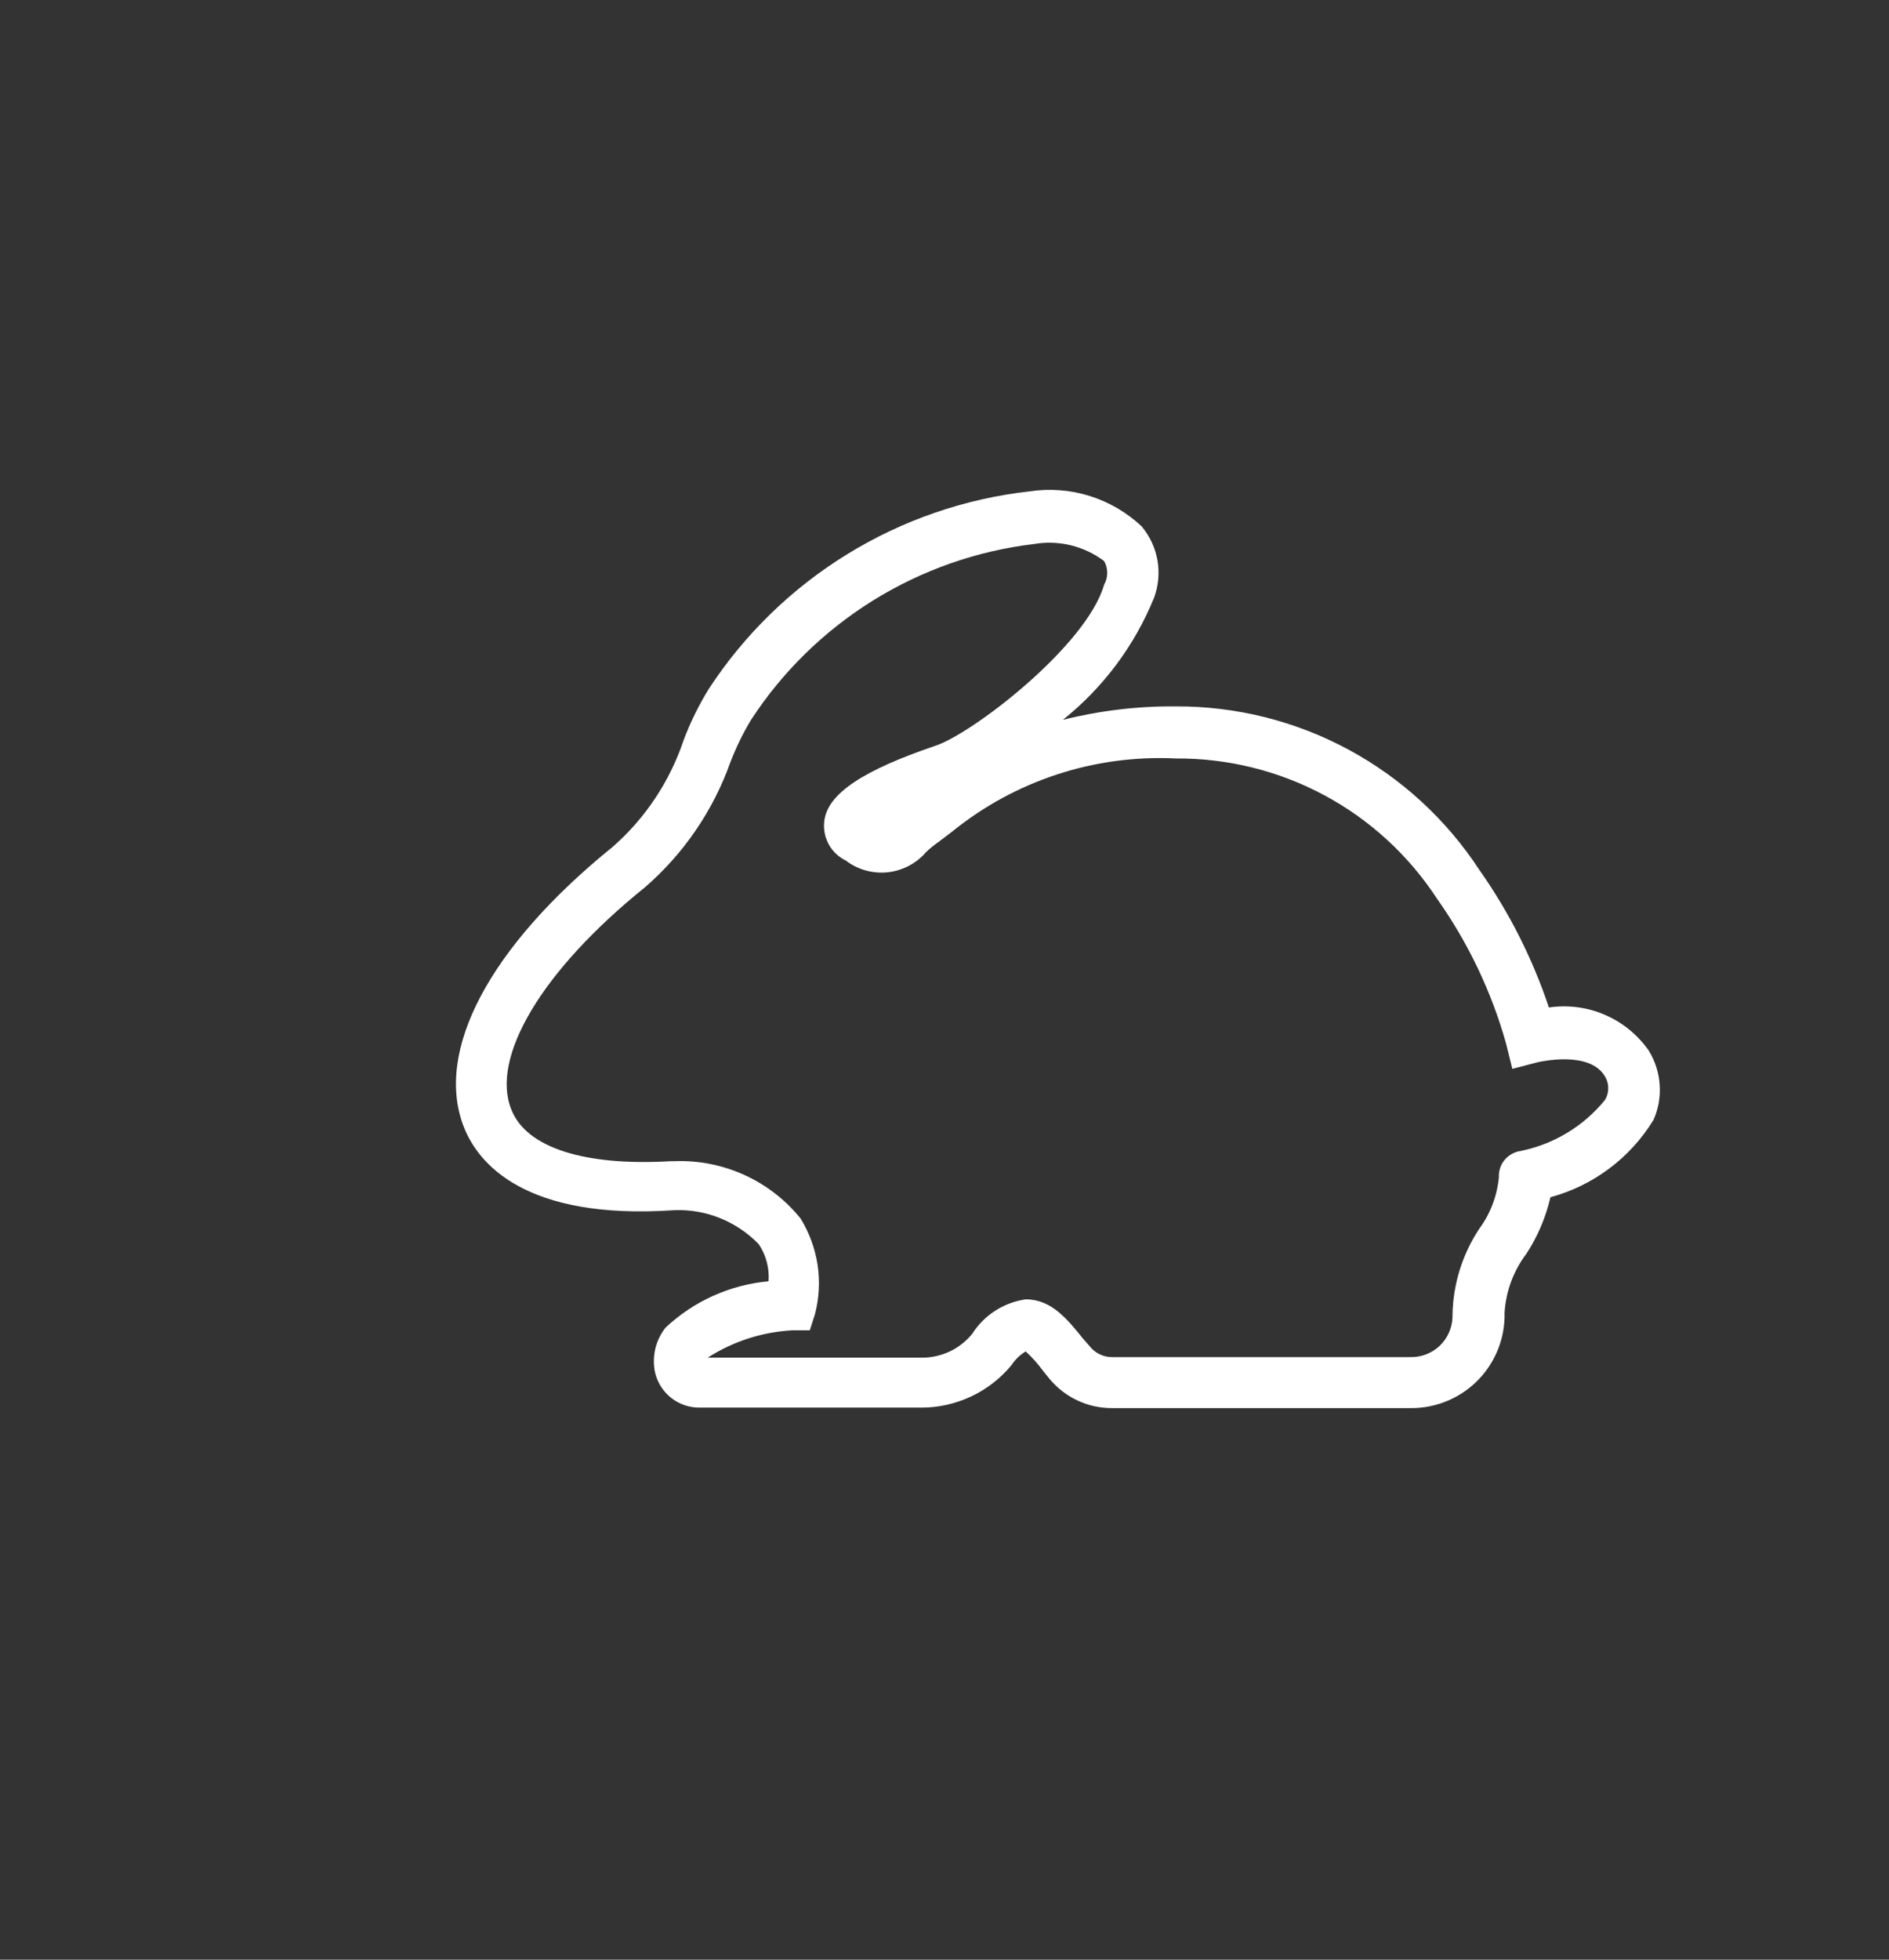 <svg width="27" height="28" viewBox="0 0 27 28" fill="none" xmlns="http://www.w3.org/2000/svg">
<rect x="0" y="0" width="27" height="28" fill="#333333" stroke="none"/>
<path d="M20.157 20.119H15.892C15.721 20.119 15.553 20.082 15.399 20.009C15.245 19.937 15.109 19.831 15 19.7L14.905 19.582C14.832 19.483 14.751 19.392 14.661 19.309C14.578 19.359 14.508 19.427 14.455 19.508C14.298 19.697 14.101 19.85 13.878 19.954C13.655 20.058 13.412 20.113 13.166 20.112H9.998C9.846 20.113 9.699 20.06 9.581 19.963C9.464 19.866 9.385 19.731 9.357 19.582C9.339 19.475 9.343 19.365 9.369 19.259C9.396 19.154 9.445 19.056 9.512 18.97C9.915 18.591 10.434 18.357 10.985 18.307C10.999 18.12 10.95 17.933 10.845 17.777C10.689 17.616 10.501 17.489 10.293 17.405C10.085 17.321 9.861 17.282 9.637 17.291C7.493 17.438 6.83 16.613 6.631 16.105C6.204 15.022 6.992 13.526 8.761 12.097C9.225 11.689 9.573 11.165 9.77 10.579C9.866 10.323 9.987 10.076 10.131 9.843C10.64 9.064 11.315 8.408 12.107 7.92C12.899 7.432 13.789 7.125 14.713 7.021C15.001 6.977 15.296 6.999 15.574 7.086C15.852 7.173 16.107 7.322 16.319 7.522C16.435 7.661 16.513 7.828 16.544 8.007C16.575 8.185 16.558 8.369 16.496 8.539C16.218 9.223 15.769 9.825 15.192 10.285C15.719 10.153 16.261 10.088 16.805 10.093C17.666 10.089 18.514 10.301 19.272 10.709C20.029 11.117 20.673 11.708 21.144 12.428C21.57 13.032 21.905 13.695 22.139 14.395C22.411 14.355 22.689 14.391 22.942 14.501C23.194 14.61 23.411 14.788 23.568 15.014C23.658 15.161 23.711 15.328 23.722 15.5C23.734 15.672 23.704 15.844 23.634 16.001C23.302 16.544 22.775 16.94 22.161 17.106C22.094 17.395 21.977 17.669 21.815 17.917C21.631 18.16 21.524 18.452 21.505 18.757V18.83C21.494 19.179 21.346 19.509 21.094 19.75C20.842 19.991 20.506 20.123 20.157 20.119ZM14.661 18.565C15.03 18.565 15.258 18.852 15.479 19.125L15.575 19.235C15.613 19.283 15.661 19.322 15.716 19.349C15.77 19.376 15.831 19.39 15.892 19.39H20.157C20.312 19.394 20.462 19.337 20.576 19.231C20.689 19.124 20.755 18.978 20.761 18.823V18.786C20.769 18.348 20.902 17.921 21.144 17.556C21.303 17.34 21.399 17.086 21.424 16.819C21.42 16.735 21.446 16.651 21.497 16.584C21.549 16.517 21.622 16.47 21.704 16.451C22.191 16.36 22.63 16.099 22.942 15.714C22.972 15.664 22.987 15.607 22.987 15.548C22.987 15.49 22.972 15.433 22.942 15.383C22.721 14.999 21.991 15.176 21.984 15.176L21.616 15.272L21.527 14.911C21.319 14.17 20.985 13.47 20.54 12.841C20.135 12.221 19.581 11.712 18.928 11.362C18.276 11.012 17.546 10.832 16.805 10.837C15.647 10.78 14.508 11.153 13.608 11.883L13.424 12.023C13.359 12.068 13.298 12.117 13.24 12.171C13.101 12.335 12.904 12.439 12.69 12.463C12.476 12.486 12.261 12.426 12.09 12.296C11.987 12.246 11.902 12.166 11.846 12.065C11.791 11.965 11.768 11.85 11.781 11.736C11.825 11.331 12.363 10.999 13.357 10.66C13.88 10.498 15.531 9.231 15.781 8.355C15.811 8.303 15.826 8.245 15.826 8.185C15.826 8.126 15.811 8.067 15.781 8.016C15.639 7.909 15.477 7.833 15.305 7.791C15.133 7.749 14.954 7.743 14.779 7.773C13.963 7.87 13.177 8.146 12.478 8.58C11.78 9.014 11.184 9.596 10.735 10.285C10.619 10.477 10.521 10.679 10.44 10.889C10.194 11.581 9.773 12.198 9.217 12.679C7.744 13.865 7.007 15.11 7.309 15.854C7.523 16.399 8.355 16.664 9.593 16.591H9.645C9.987 16.578 10.328 16.646 10.64 16.788C10.952 16.93 11.226 17.142 11.442 17.409C11.567 17.611 11.65 17.837 11.686 18.073C11.721 18.308 11.708 18.548 11.648 18.779L11.575 19.007H11.332C10.899 19.03 10.48 19.164 10.116 19.398H13.159C13.299 19.401 13.438 19.372 13.566 19.314C13.694 19.255 13.806 19.168 13.895 19.059C13.98 18.926 14.092 18.813 14.224 18.728C14.357 18.643 14.506 18.587 14.661 18.565Z" fill="white"/>
</svg>
